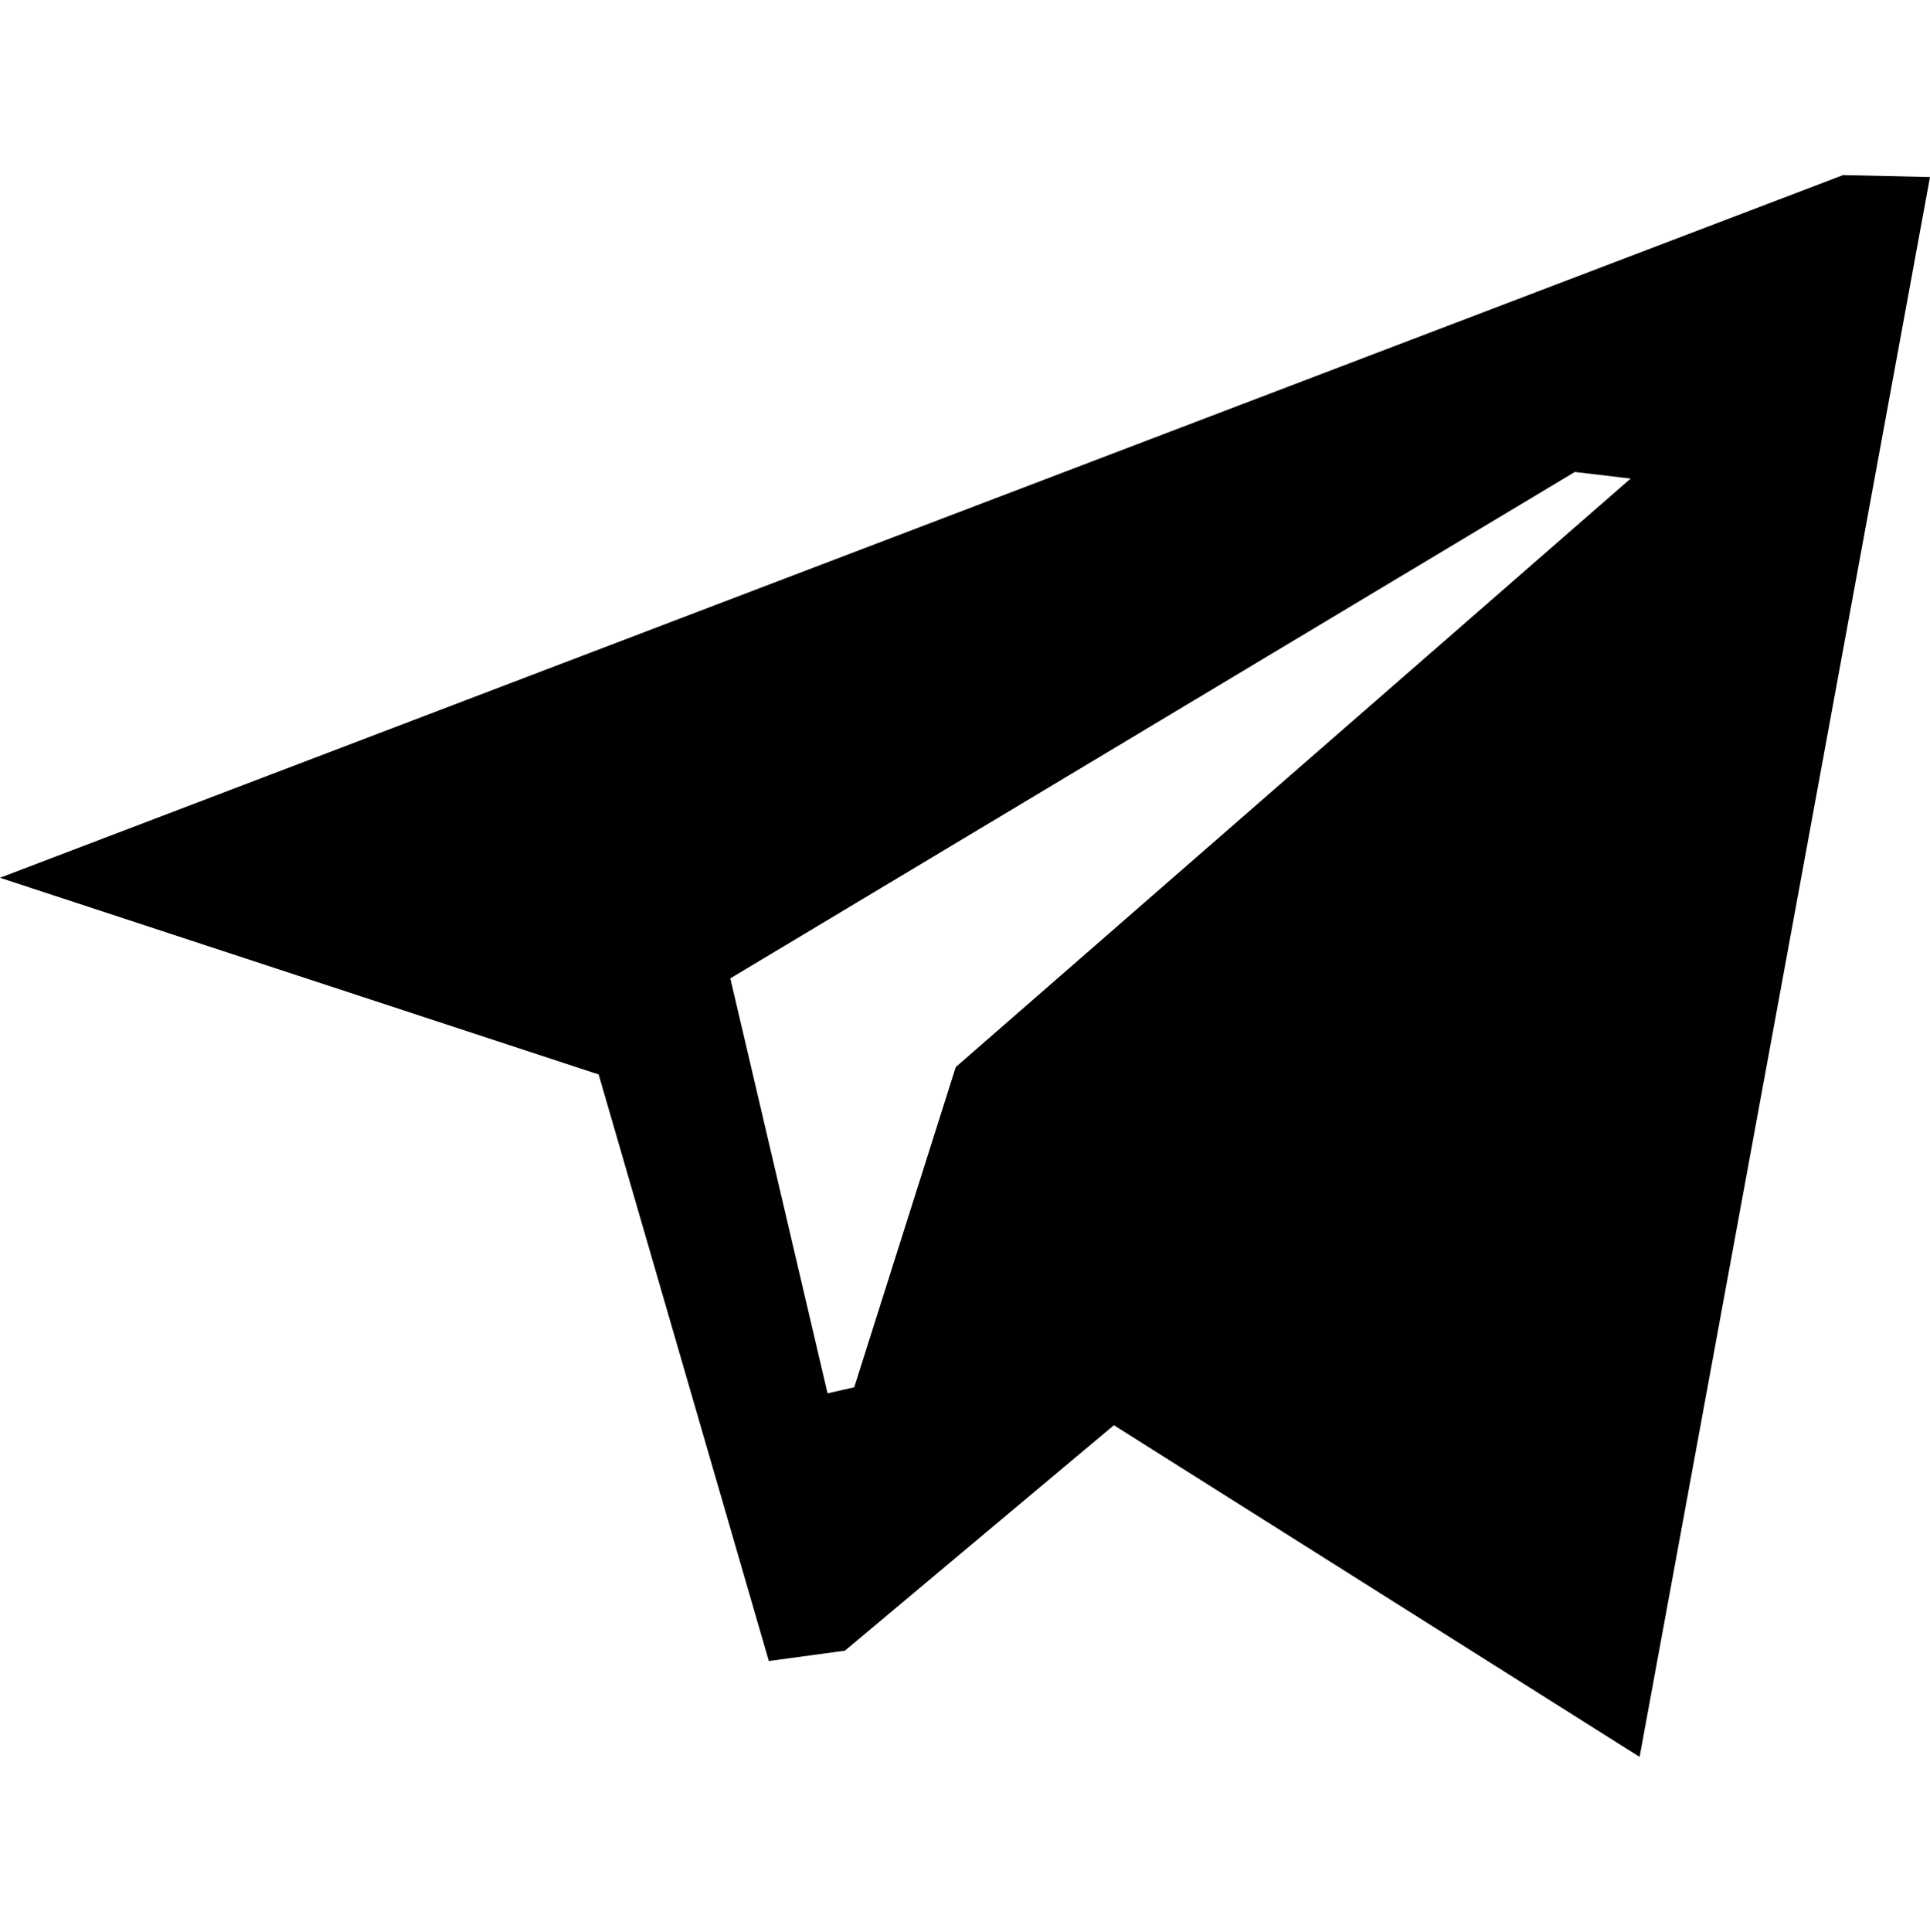 <?xml version="1.0" encoding="UTF-8"?> <svg xmlns="http://www.w3.org/2000/svg" xmlns:xlink="http://www.w3.org/1999/xlink" version="1.1" id="Слой_1" x="0px" y="0px" viewBox="0 0 99.23 99.3" style="enable-background:new 0 0 99.23 99.3;" xml:space="preserve"> <style type="text/css"> .st0{fill-rule:evenodd;clip-rule:evenodd;} </style> <path class="st0" d="M57.27,73.26L43.44,84.85l-3.91,0.53l-8.75-30.15L0,45.12L94.76,9l4.47,0.1L84.3,90.31L57.27,73.26z M80.97,24.26L37.55,50.29l5,21.33l1.37-0.31l5.22-16.46l34.7-30.25L80.97,24.26z"></path> </svg> 